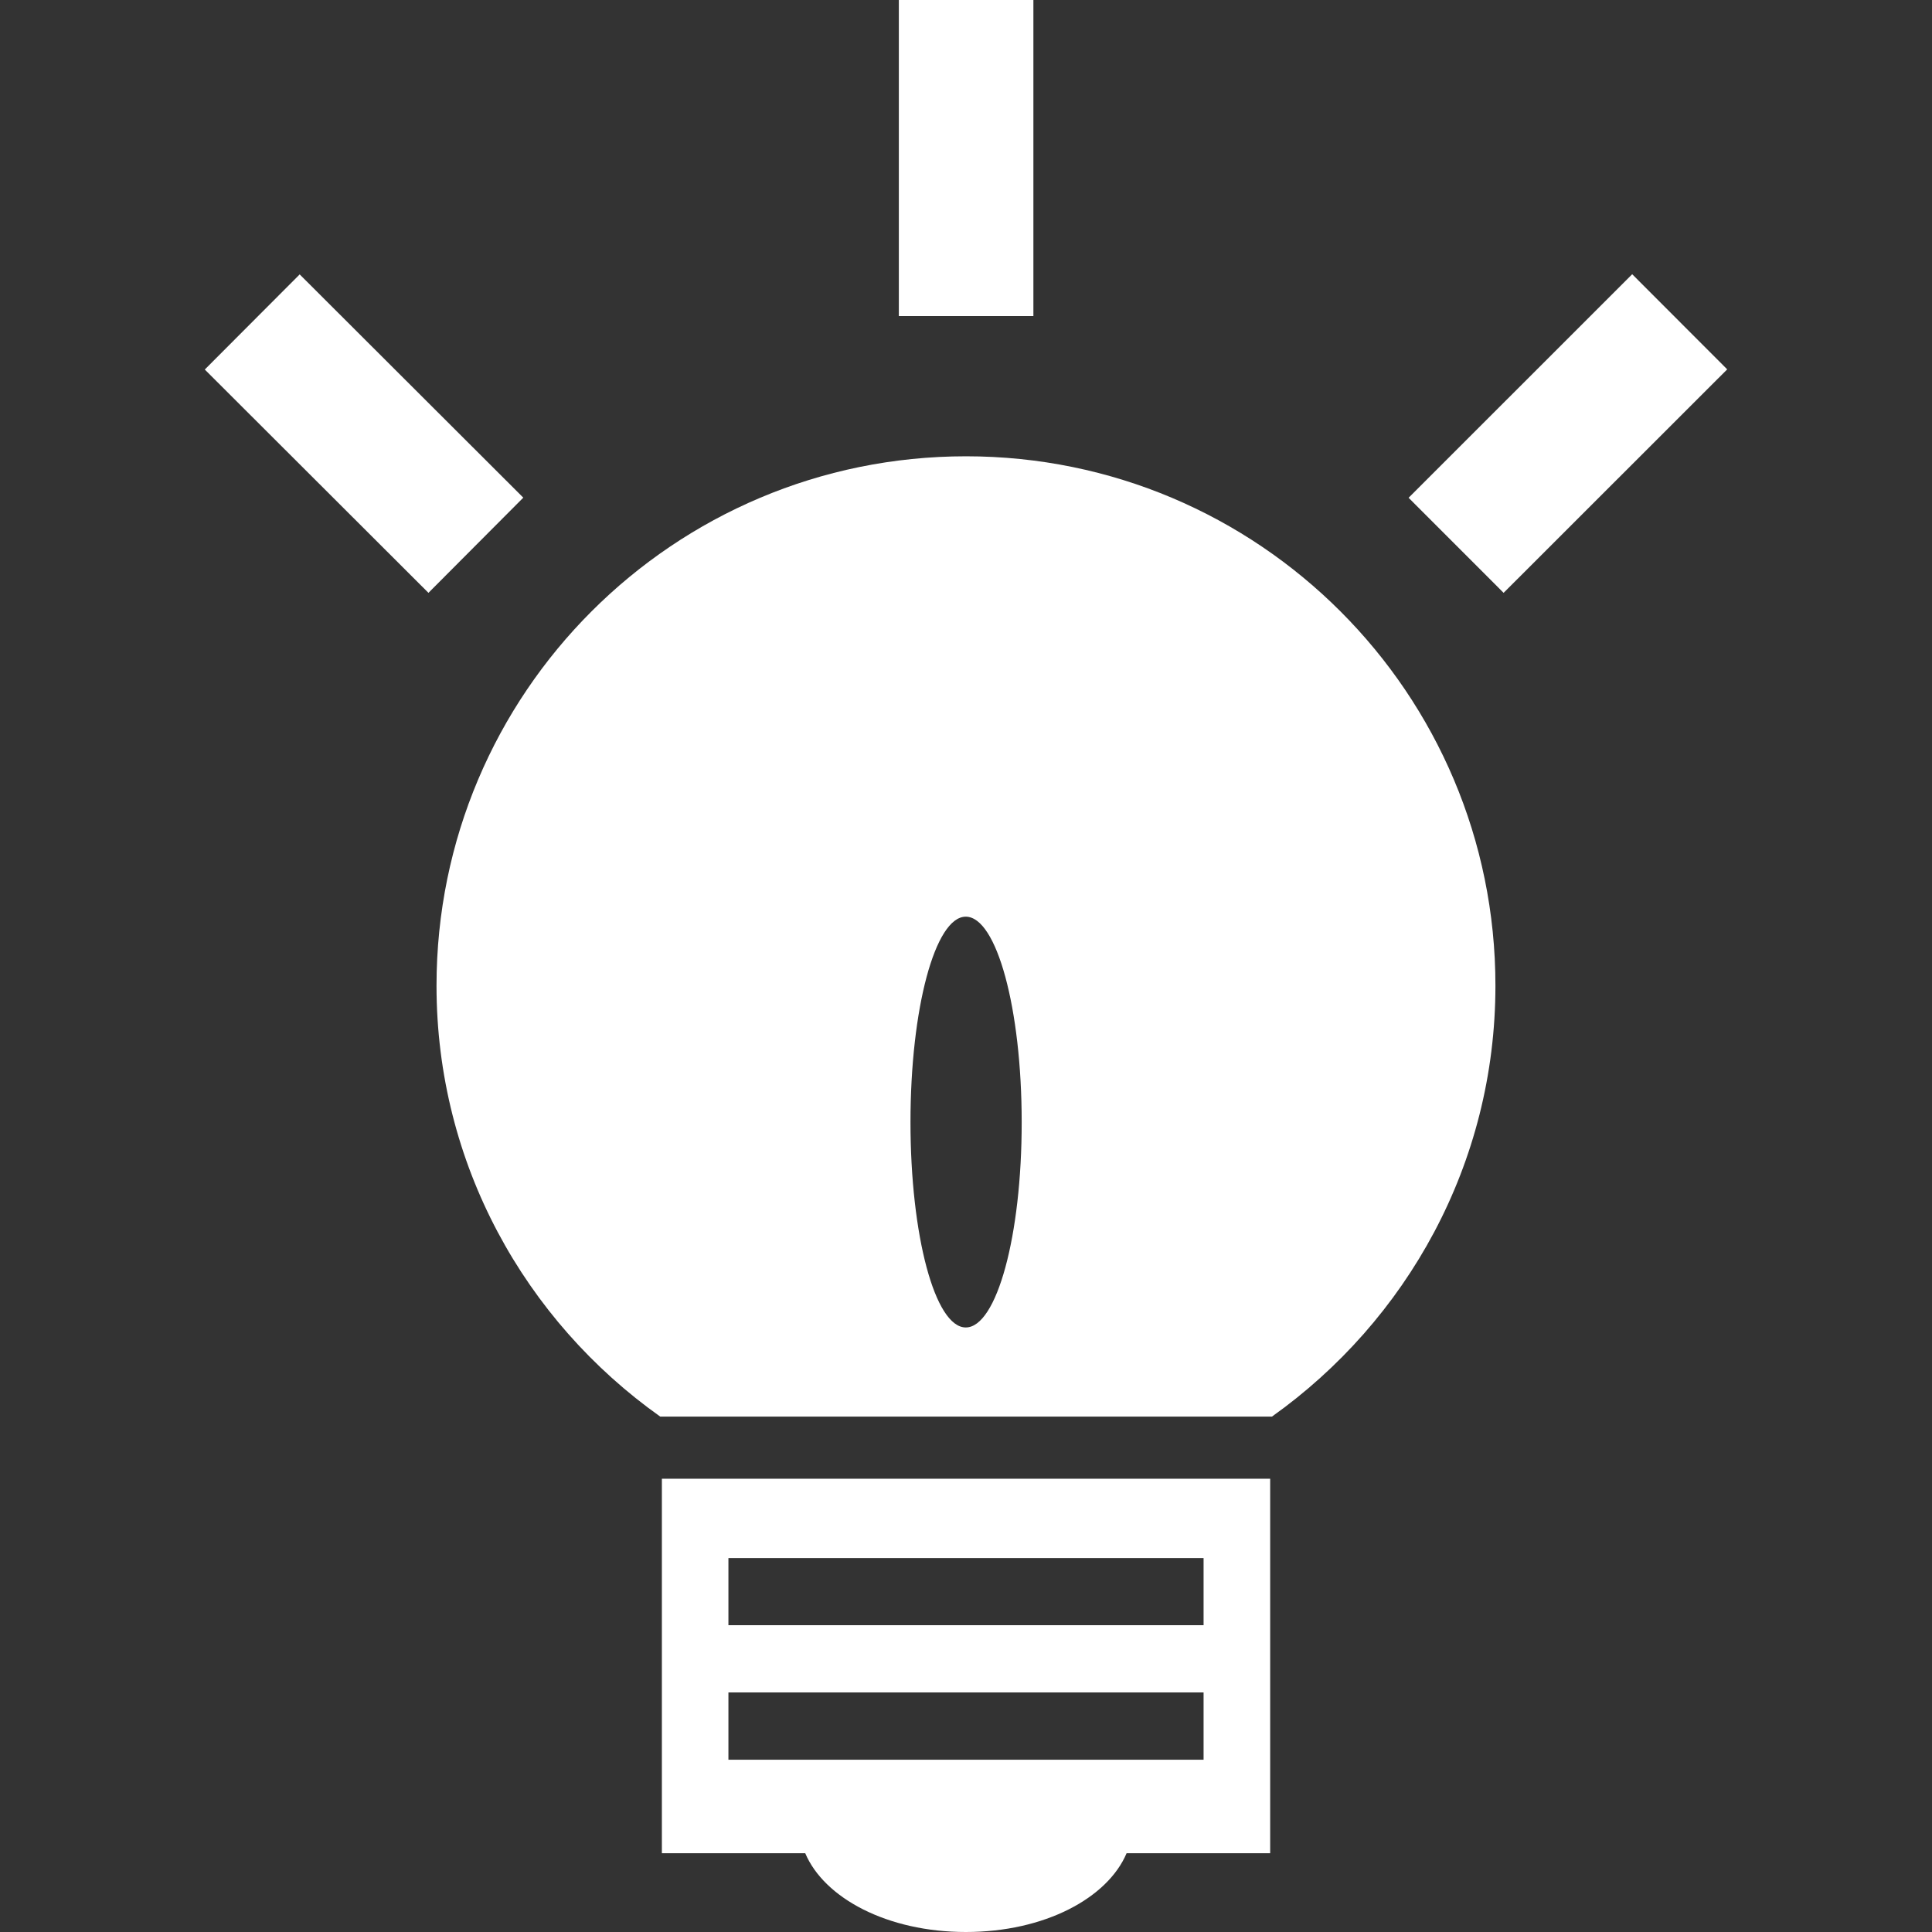 <svg width="34" height="34" viewBox="0 0 34 34" fill="none" xmlns="http://www.w3.org/2000/svg">
<rect x="0" y="0" width="34" height="34" fill="#333333" stroke="none"/>
<path d="M17 8.03C11.856 8.03 7.682 12.197 7.682 17.347C7.682 20.483 9.24 23.242 11.619 24.93H22.384C24.756 23.242 26.317 20.483 26.317 17.347C26.319 12.2 22.146 8.03 17 8.03ZM16.996 23.361C16.454 23.361 16.023 21.743 16.023 19.747C16.023 17.751 16.456 16.132 16.996 16.132C17.54 16.132 17.98 17.75 17.98 19.747C17.982 21.743 17.541 23.361 16.996 23.361Z" fill="white"/>
<path d="M11.648 32.614H14.171C14.505 33.403 15.615 34 16.998 34C18.383 34 19.492 33.403 19.826 32.614H22.353V26.023H11.648V32.614ZM12.819 27.419H21.181V28.601H12.819V27.419ZM12.819 29.784H21.181V30.968H12.819V29.784Z" fill="white"/>
<path d="M15.818 0H18.186V5.562H15.818V0ZM3.604 6.503L5.274 4.829L9.209 8.758L7.54 10.433L3.604 6.503ZM24.789 8.76L28.724 4.826L30.396 6.5L26.461 10.433L24.789 8.76Z" fill="white"/>
</svg>
